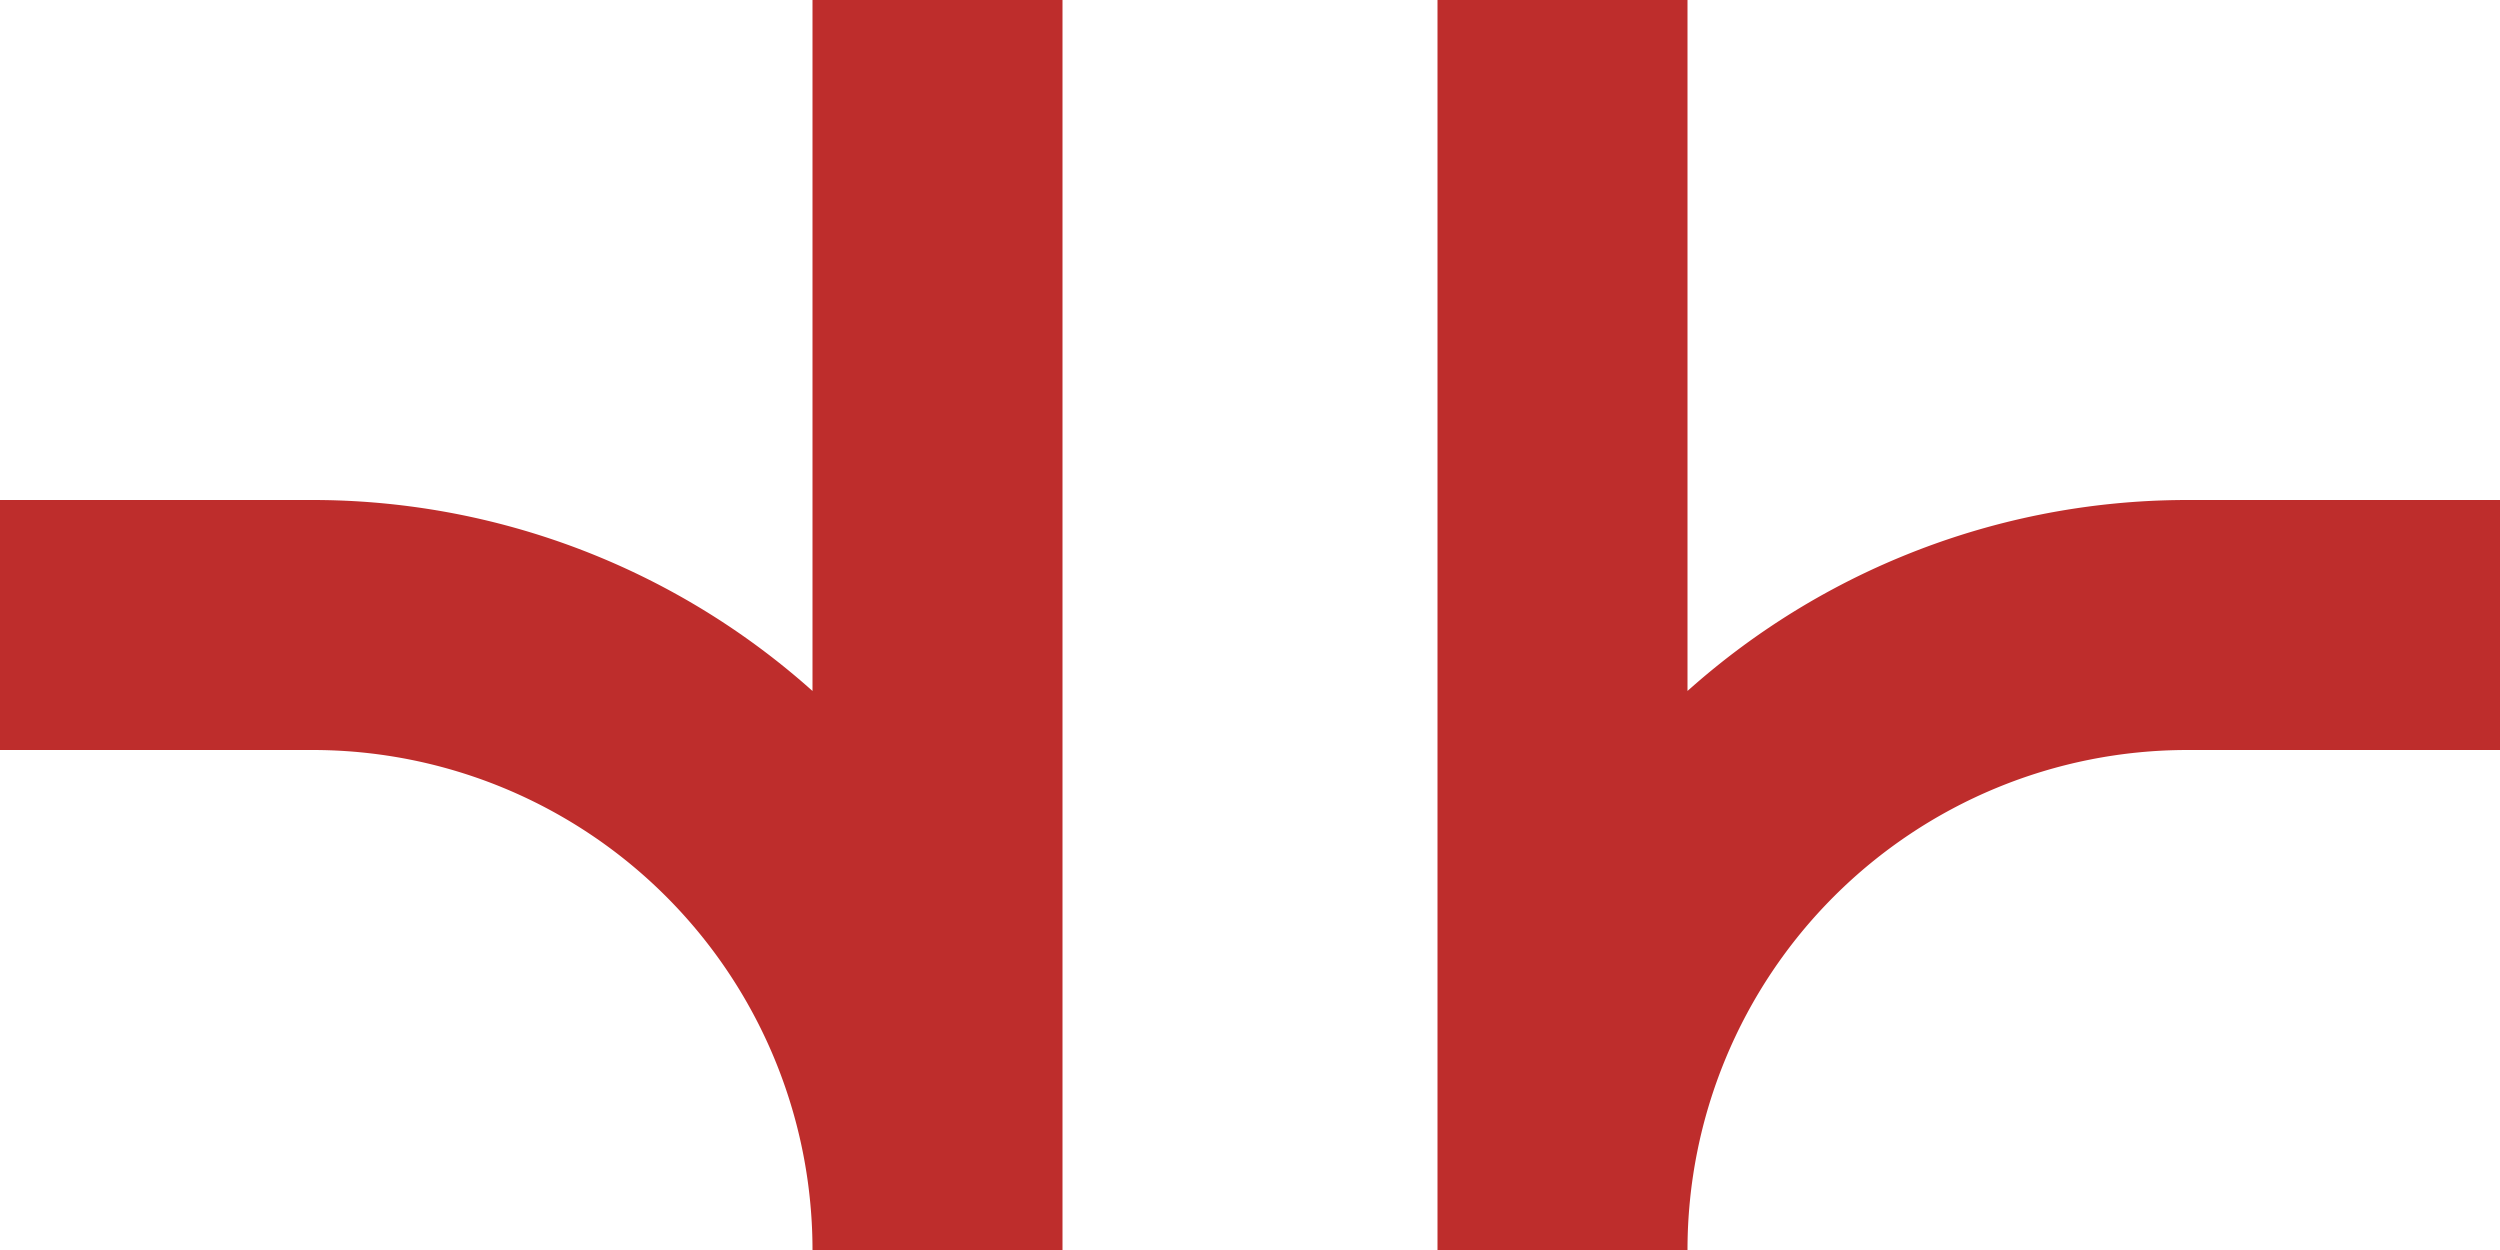 <?xml version="1.0" encoding="utf-8"?>
<svg xmlns="http://www.w3.org/2000/svg" width="1000" height="500">
 <title>bvABZg+r-ABZg+l</title>
 <path stroke="#BE2D2C" d="M 375,0 V 500 A 250,250 0 0 0 125,250 H 0 m 1000,0 H 875 A 250,250 0 0 0 625,500 V 0" stroke-width="100" fill="none"/>
</svg>